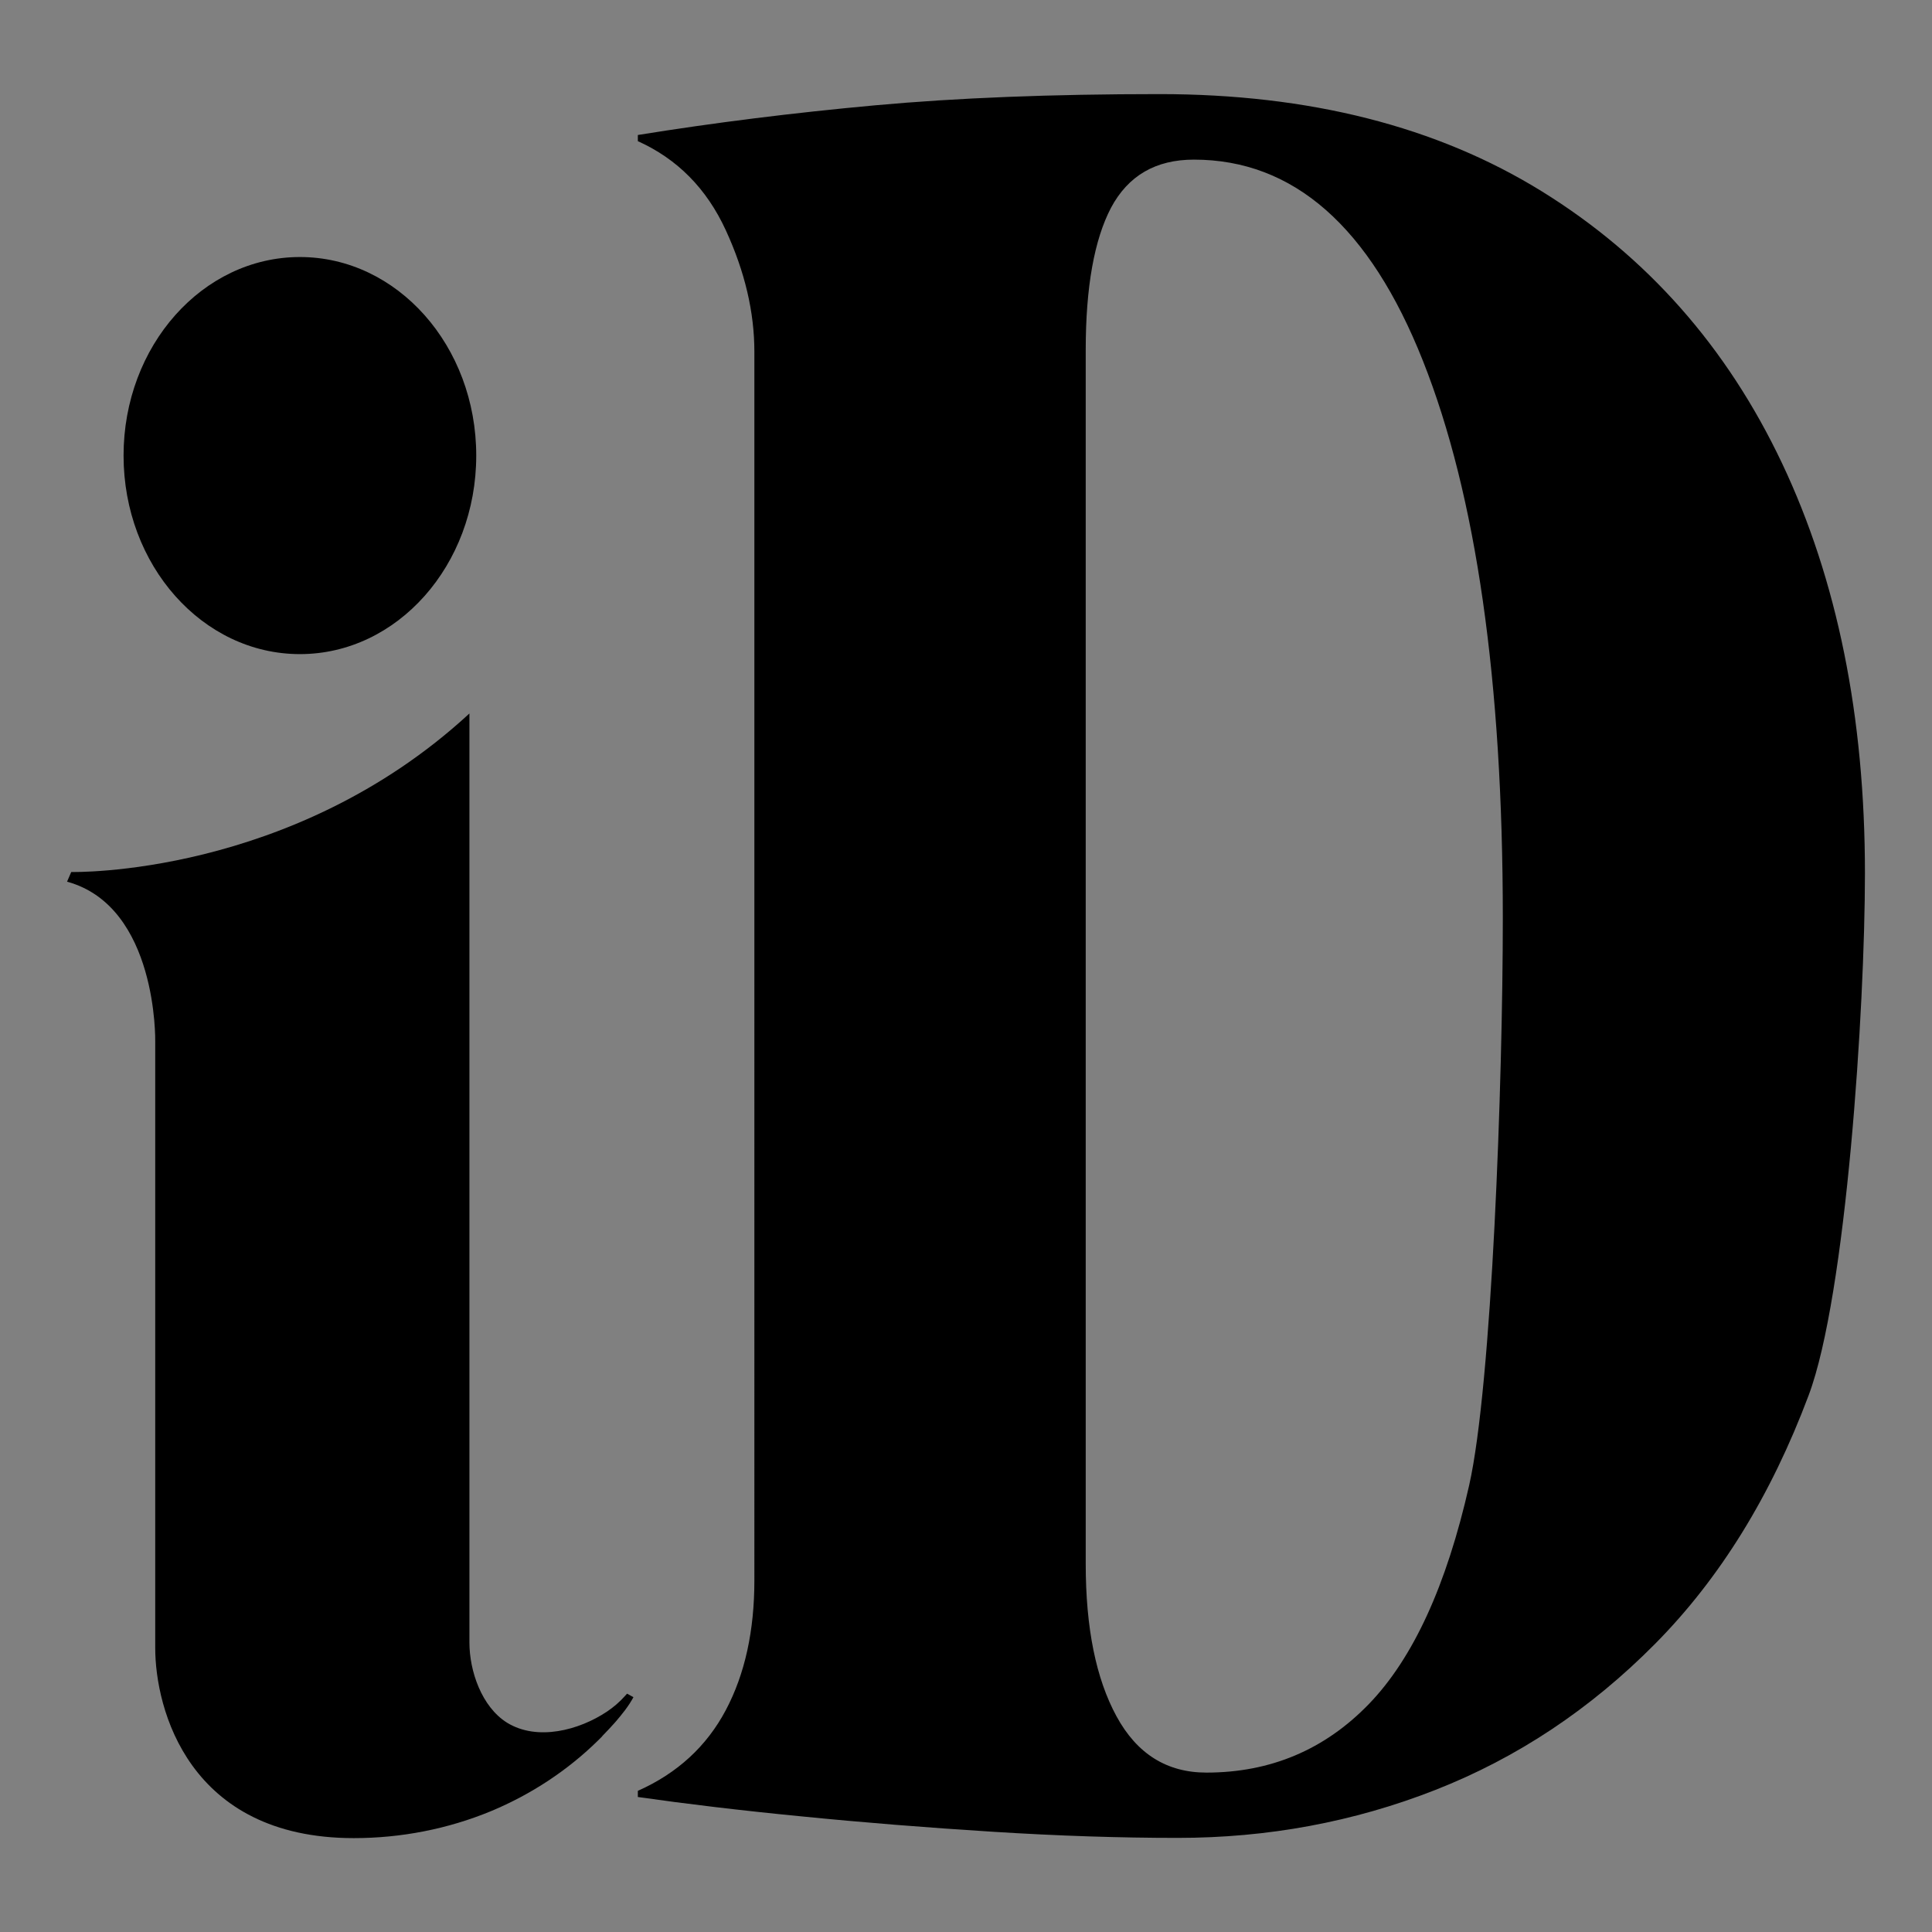 <svg xmlns="http://www.w3.org/2000/svg" xmlns:xlink="http://www.w3.org/1999/xlink" id="Livello_1" x="0px" y="0px" viewBox="0 0 878.7 878.7" style="enable-background:new 0 0 878.7 878.7;" xml:space="preserve"><rect x="0" y="0" width="878.7" height="878.7" fill="#808080" stroke="none"/><style type="text/css">	.td_color_d{}	.st1{fill:#FFFFFF;}	.td_color_i{}</style><g>	<g>		<path class="td_color_d" d="M290.1,817.3v-2.8c18-8,31.3-20.3,40-36.7s13-36.1,13-59V160c0-18-4.3-36.4-13-55.3s-22-32.4-40-40.5v-2.8    c34.7-5.6,70.7-10.1,107.9-13.5s80.3-5.1,129.3-5.1c68.2,0,126.2,14.7,173.9,44.2c47.7,29.5,84.2,70.7,109.3,123.7    s37.7,115.2,37.7,186.5c0,61.4-8.5,191.9-25.6,237.4c-17.1,45.6-40.3,83.2-69.8,113s-62.8,51.9-100,66.5s-76.3,21.8-117.2,21.8    c-26,0-54.1-0.9-84.2-2.8c-30.1-1.9-59-4.2-87-7C336.6,823.4,311.8,820.4,290.1,817.3z M493.8,159.1v552.2    c0,29.2,4.7,52.2,14,69.3s22.9,25.6,40.9,25.6c29.1,0,53.8-10.4,73.9-31.2c20.1-20.8,35.3-53.9,45.6-99.5s15.3-182.9,15.3-257.9    c0-107.9-12.1-192.4-36.3-253.4C623,103.1,588.3,72.6,543,72.6c-17.4,0-29.9,7.3-37.7,21.9C497.7,109,493.8,130.6,493.8,159.1z"></path>		<g>			<path class="td_color_d" d="M288.1,771.9c-2.2,4.1-5.2,7.8-8.3,11.4c-1.9,2.1-3.8,4.2-5.7,6.1c-0.1,0.2-0.3,0.3-0.4,0.5     c-0.5,0.5-0.9,0.9-1.4,1.4l-0.1,0.1c-14,13.8-30.6,24.7-48.8,32.3c-19.8,8.2-41.1,12.3-62.5,12.3c-75.2,0-90.3-58.9-90.3-86.5     s0-275.8,0-275.8s1.2-61.4-40.1-72.7l1.9-4.4c0,0,100.3,2.5,181.1-72.1c0,0,0,422.2,0,422.5c0,13.1,5.6,29.3,17.1,36.5     c13.8,8.5,32.8,3.4,45.4-5c3-2,5.8-4.4,8.2-7.1c0.3-0.3,0.6-0.7,1-1.1L288.1,771.9z"></path>			<path class="st1" d="M255.1,786.4"></path>			<ellipse class="td_color_i" cx="136.4" cy="207.2" rx="80.2" ry="90.3"></ellipse>		</g>	</g></g></svg>